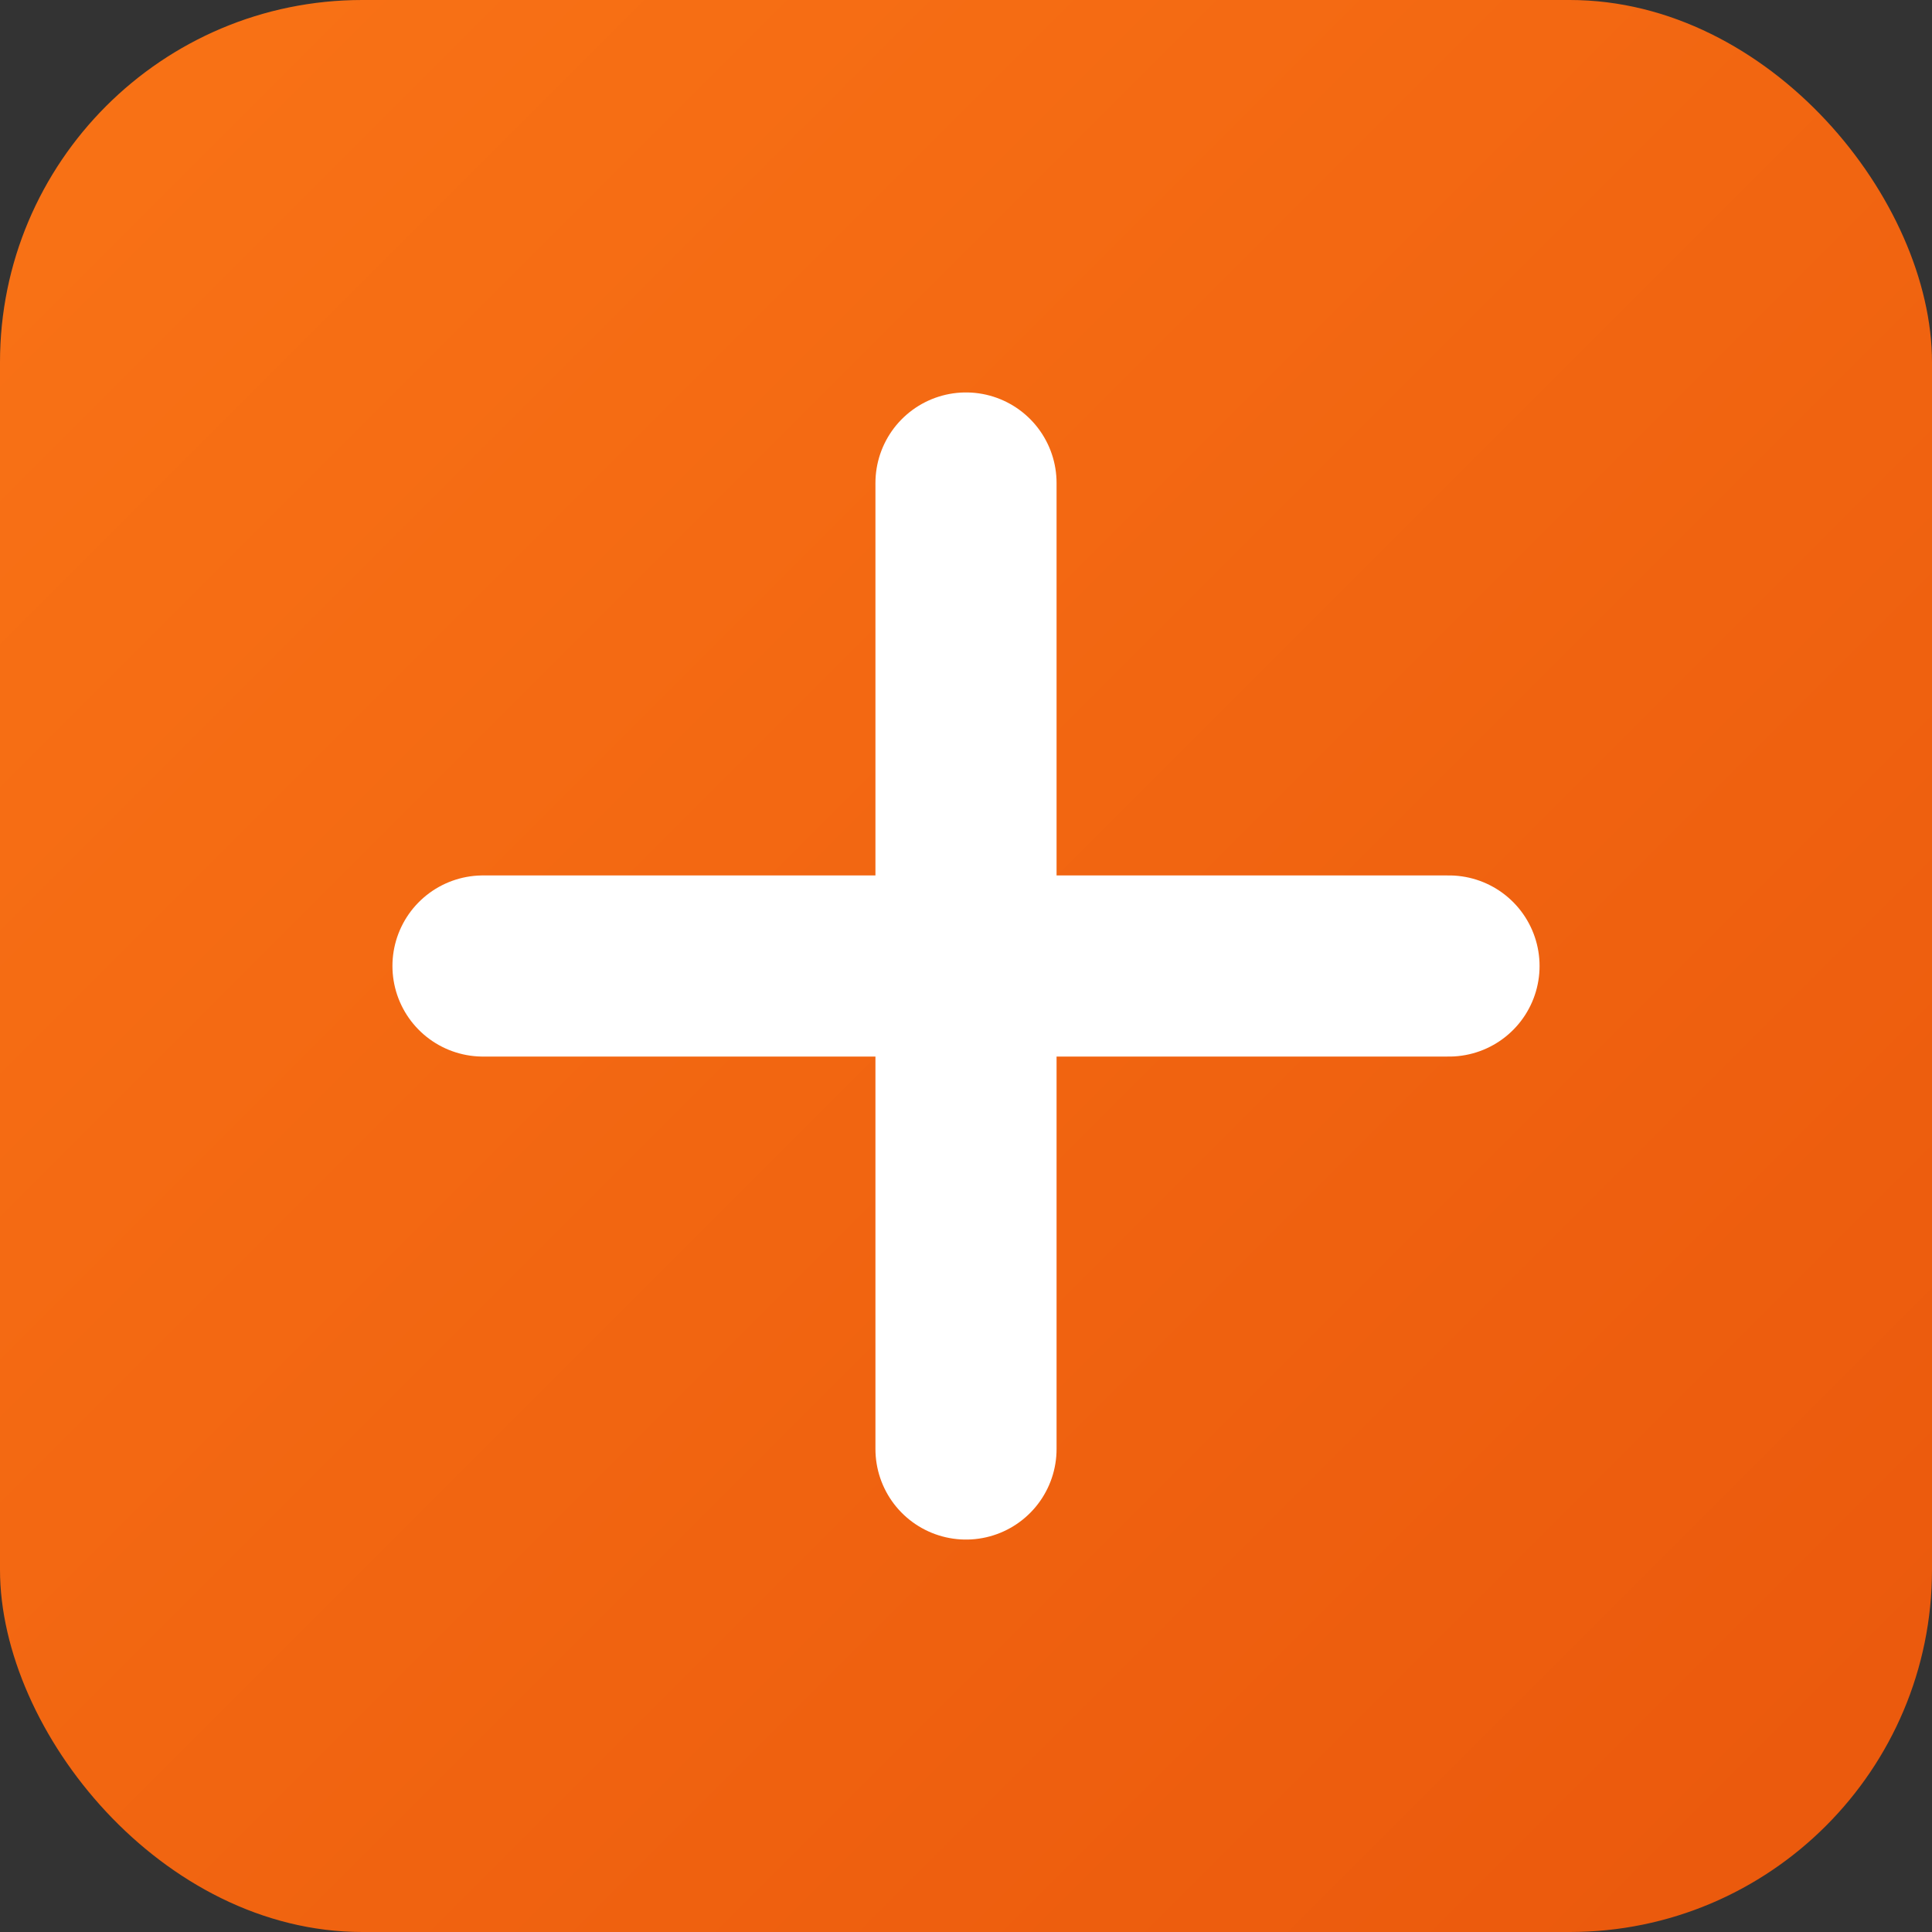 <svg width="32" height="32" viewBox="0 0 32 32" fill="none" xmlns="http://www.w3.org/2000/svg">
  <rect x="0" y="0" width="32" height="32" fill="#333333" stroke="none"/>
  <rect width="32" height="32" rx="6" fill="url(#gradient)"/>
  <path d="M16 8V24" stroke="white" stroke-width="3" stroke-linecap="round"/>
  <path d="M8 16H24" stroke="white" stroke-width="3" stroke-linecap="round"/>
  <defs>
    <linearGradient id="gradient" x1="0" y1="0" x2="32" y2="32" gradientUnits="userSpaceOnUse">
      <stop offset="0%" stop-color="#f97316"/>
      <stop offset="100%" stop-color="#ea580c"/>
    </linearGradient>
  </defs>
</svg>
